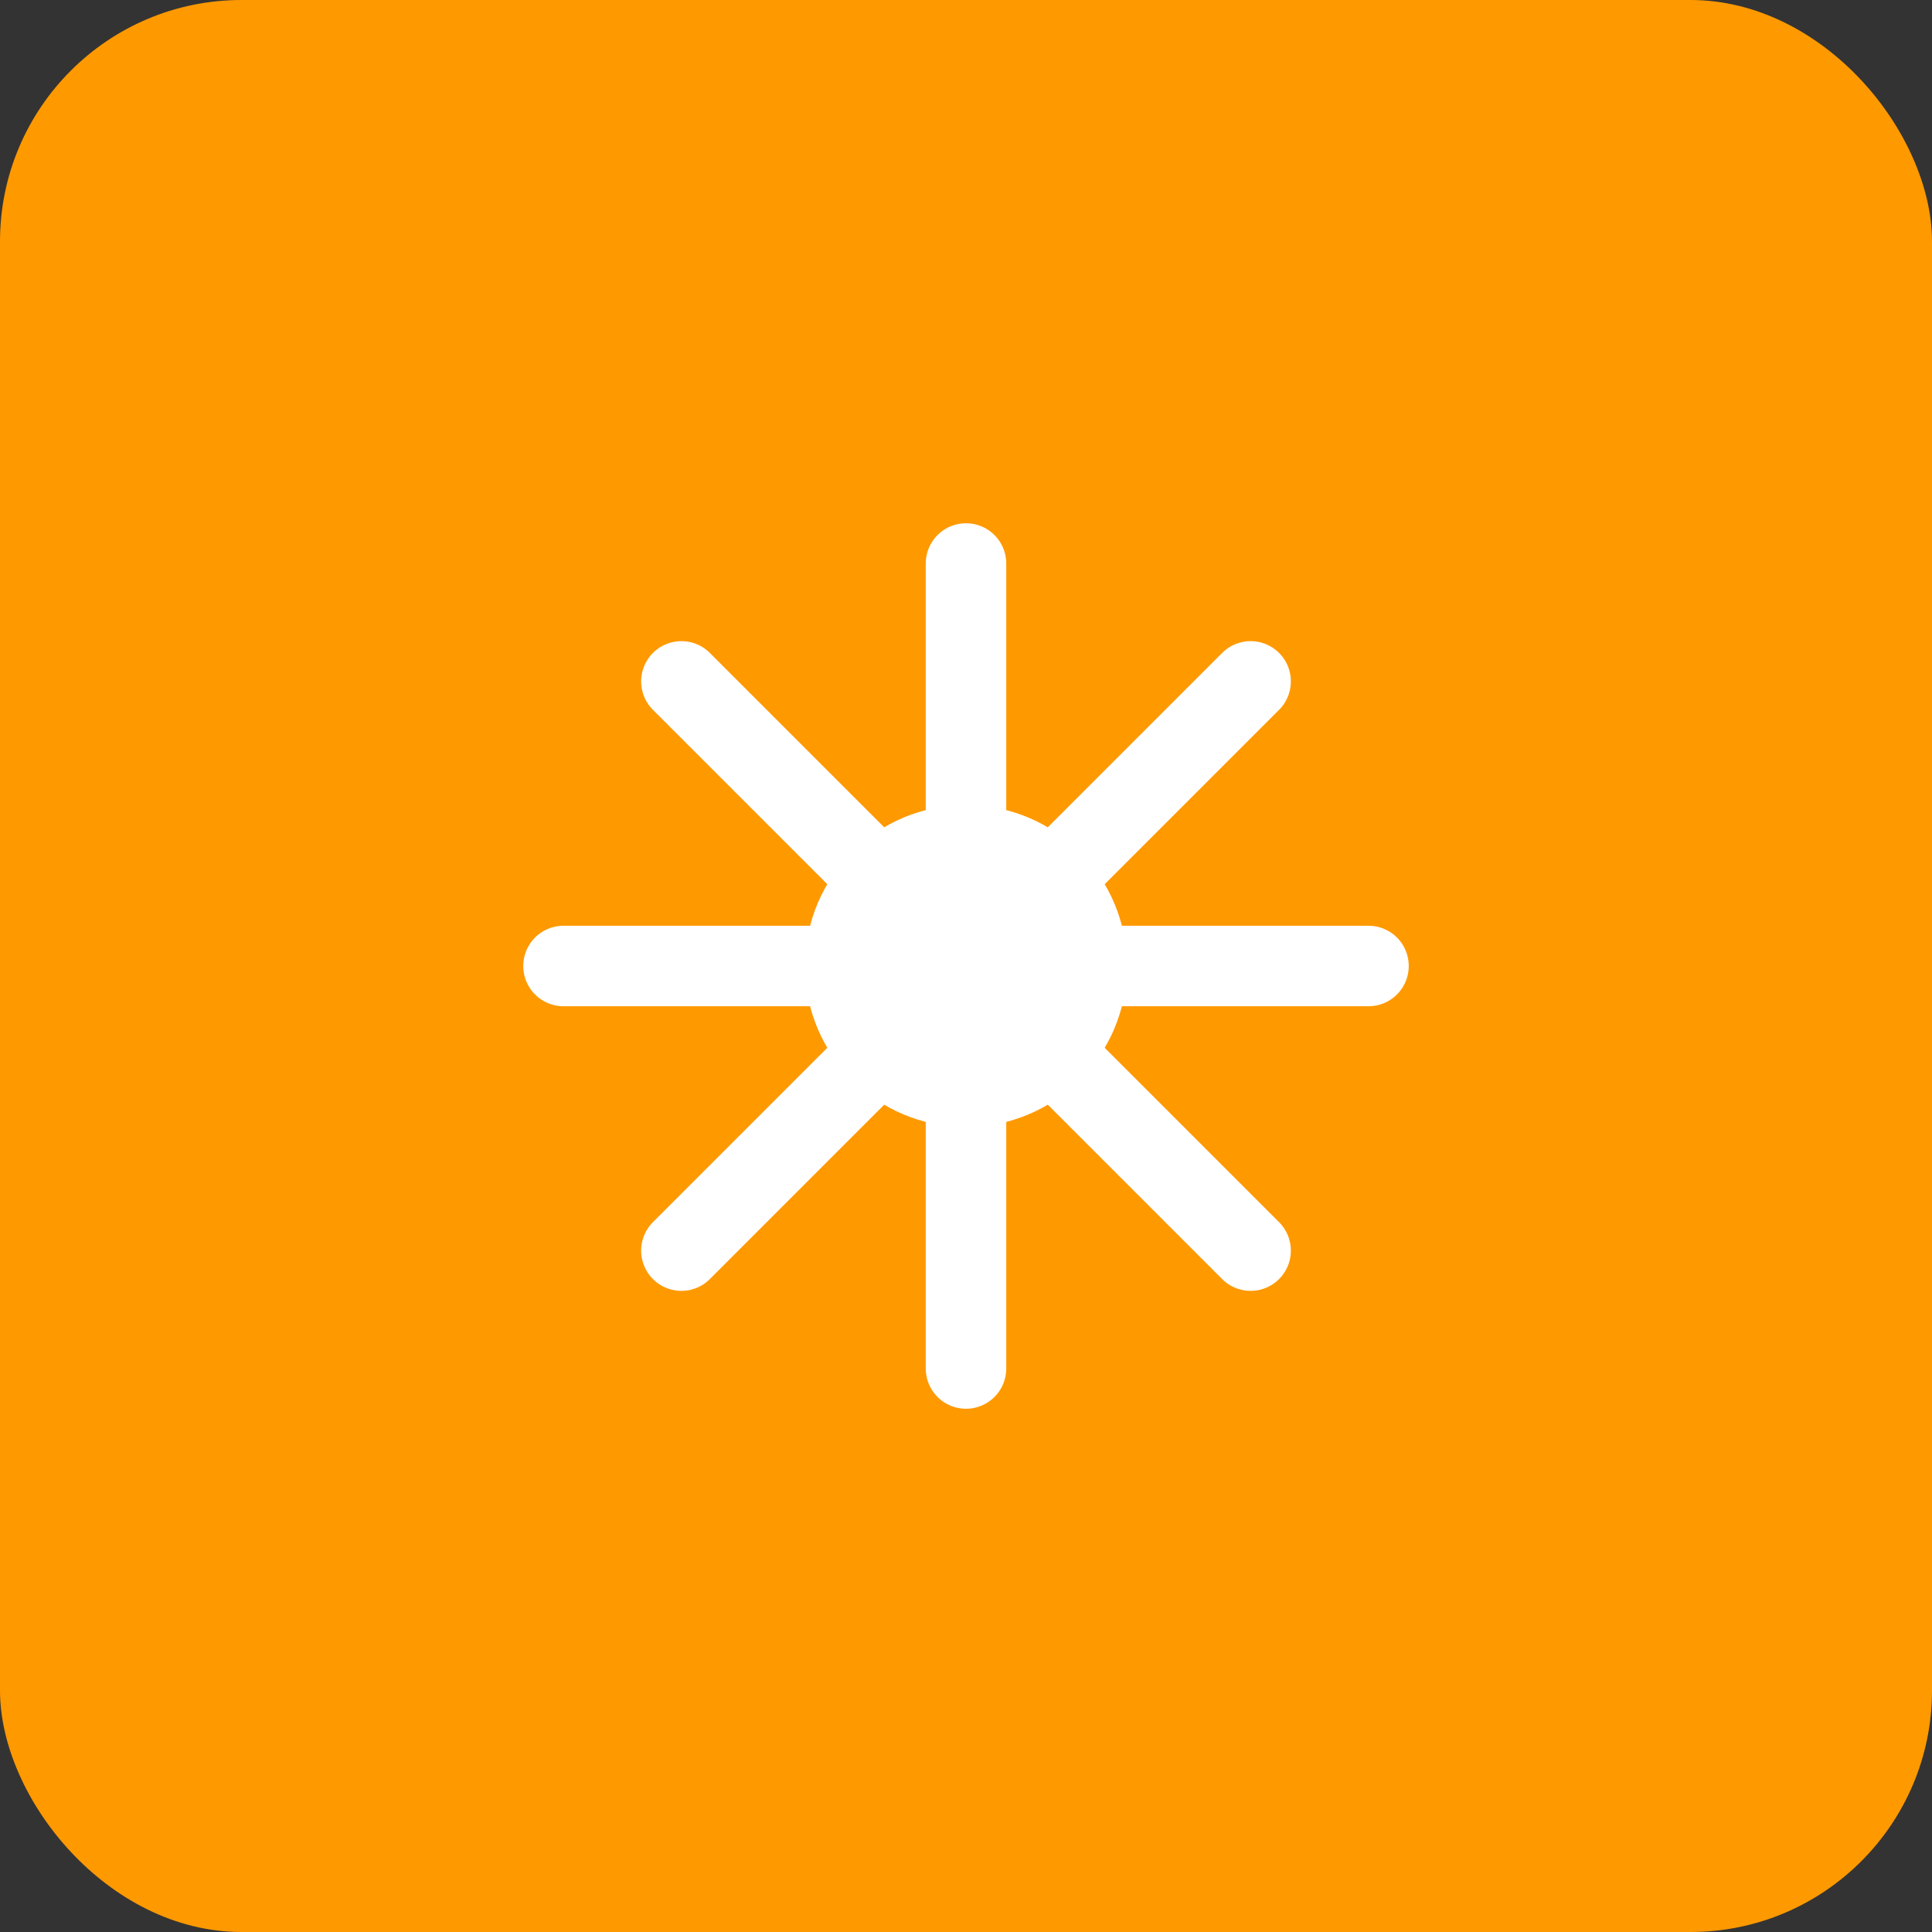 <svg xmlns="http://www.w3.org/2000/svg" width="96" height="96" viewBox="0 0 96 96" fill="none" stroke-linecap="round" stroke-linejoin="round">
<rect x="0" y="0" width="96" height="96" fill="#333333" stroke="none"/>
<rect x="0" y="0" width="96" height="96" rx="12" ry="12" fill="#FF9900"/>
<line stroke="#FFFFFF" stroke-width="4" fill="none" x1="48.0" y1="48.0" x2="68.0" y2="48.0"/>
<line stroke="#FFFFFF" stroke-width="4" fill="none" x1="48.0" y1="48.0" x2="62.142" y2="62.142"/>
<line stroke="#FFFFFF" stroke-width="4" fill="none" x1="48.0" y1="48.0" x2="48.0" y2="68.0"/>
<line stroke="#FFFFFF" stroke-width="4" fill="none" x1="48.0" y1="48.0" x2="33.858" y2="62.142"/>
<line stroke="#FFFFFF" stroke-width="4" fill="none" x1="48.0" y1="48.0" x2="28.0" y2="48.0"/>
<line stroke="#FFFFFF" stroke-width="4" fill="none" x1="48.0" y1="48.0" x2="33.858" y2="33.858"/>
<line stroke="#FFFFFF" stroke-width="4" fill="none" x1="48.0" y1="48.0" x2="48" y2="28.0"/>
<line stroke="#FFFFFF" stroke-width="4" fill="none" x1="48.0" y1="48.0" x2="62.142" y2="33.858"/>
<circle stroke="#FFFFFF" stroke-width="4" fill="none" cx="48.0" cy="48.0" r="6"/>
</svg>
